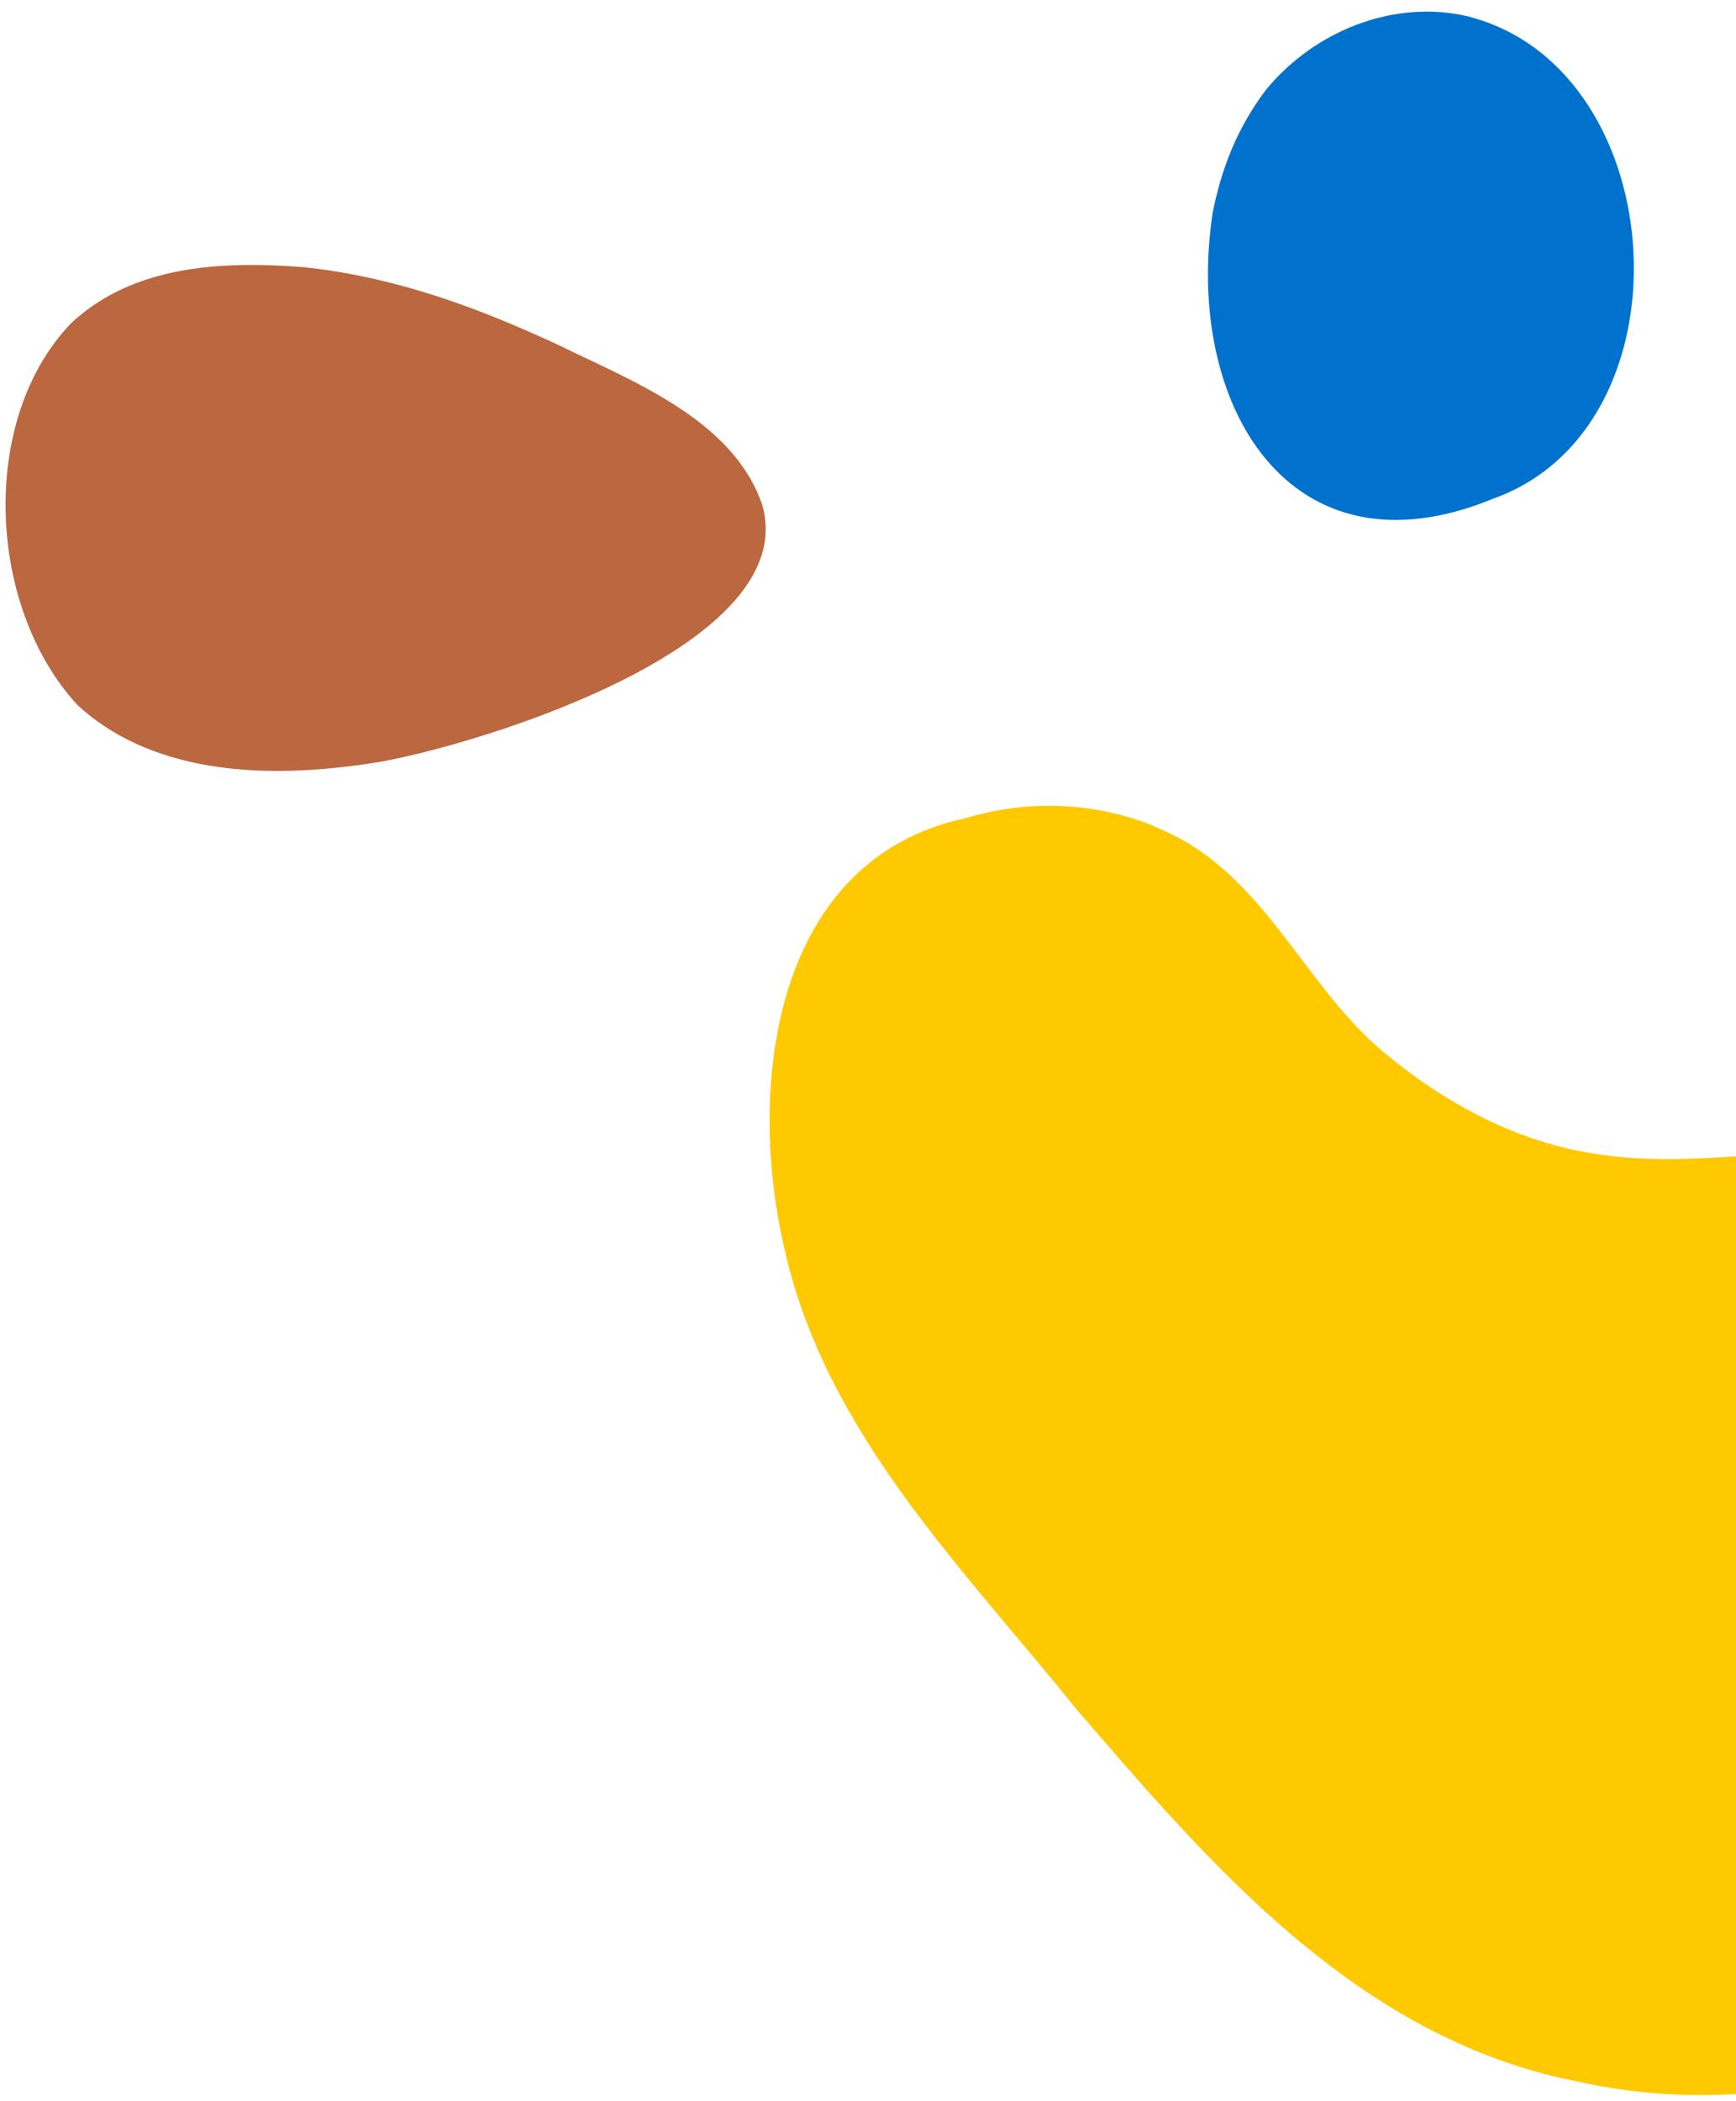 <svg xmlns="http://www.w3.org/2000/svg" fill="none" viewBox="0 0 100 121" height="121" width="100">
<path fill="#BB673F" d="M17.906 15.433C23.024 16.043 27.554 17.742 31.997 19.789C36.397 21.945 42.233 24.145 43.911 29.089C46.176 37.082 28.164 42.723 22 43.856C16.054 44.858 9.041 44.836 4.446 40.589C-0.738 34.948 -1.239 24.167 4.097 18.613C7.691 15.259 12.787 15.019 17.535 15.39L17.884 15.433H17.906Z"></path>
<path fill="#0072CE" d="M84.813 1.016C96.4 4.218 97.576 24.604 86.011 28.72C74.272 33.555 68.195 23.253 69.85 12.276C70.373 9.619 71.31 7.31 72.921 5.176C75.709 1.778 80.305 -0.073 84.595 0.951L84.835 1.016H84.813Z"></path>
<path fill="#FFC900" d="M66.474 47.601C72.659 49.975 74.924 56.553 79.585 60.495C83.201 63.544 87.535 65.896 92.304 66.506C99.448 67.573 107.376 64.633 113.91 68.118C120.683 71.973 126.586 78.289 128.023 86.5C132.27 108.497 111.405 124.462 90.802 119.866C78.039 117.34 69.501 107.103 61.987 98.413C55.366 90.181 47.438 82.405 45.13 71.668C43.017 62.346 44.629 49.474 55.606 47.122C59.069 46.077 62.815 46.164 66.212 47.471L66.474 47.58V47.601Z"></path>
</svg>
